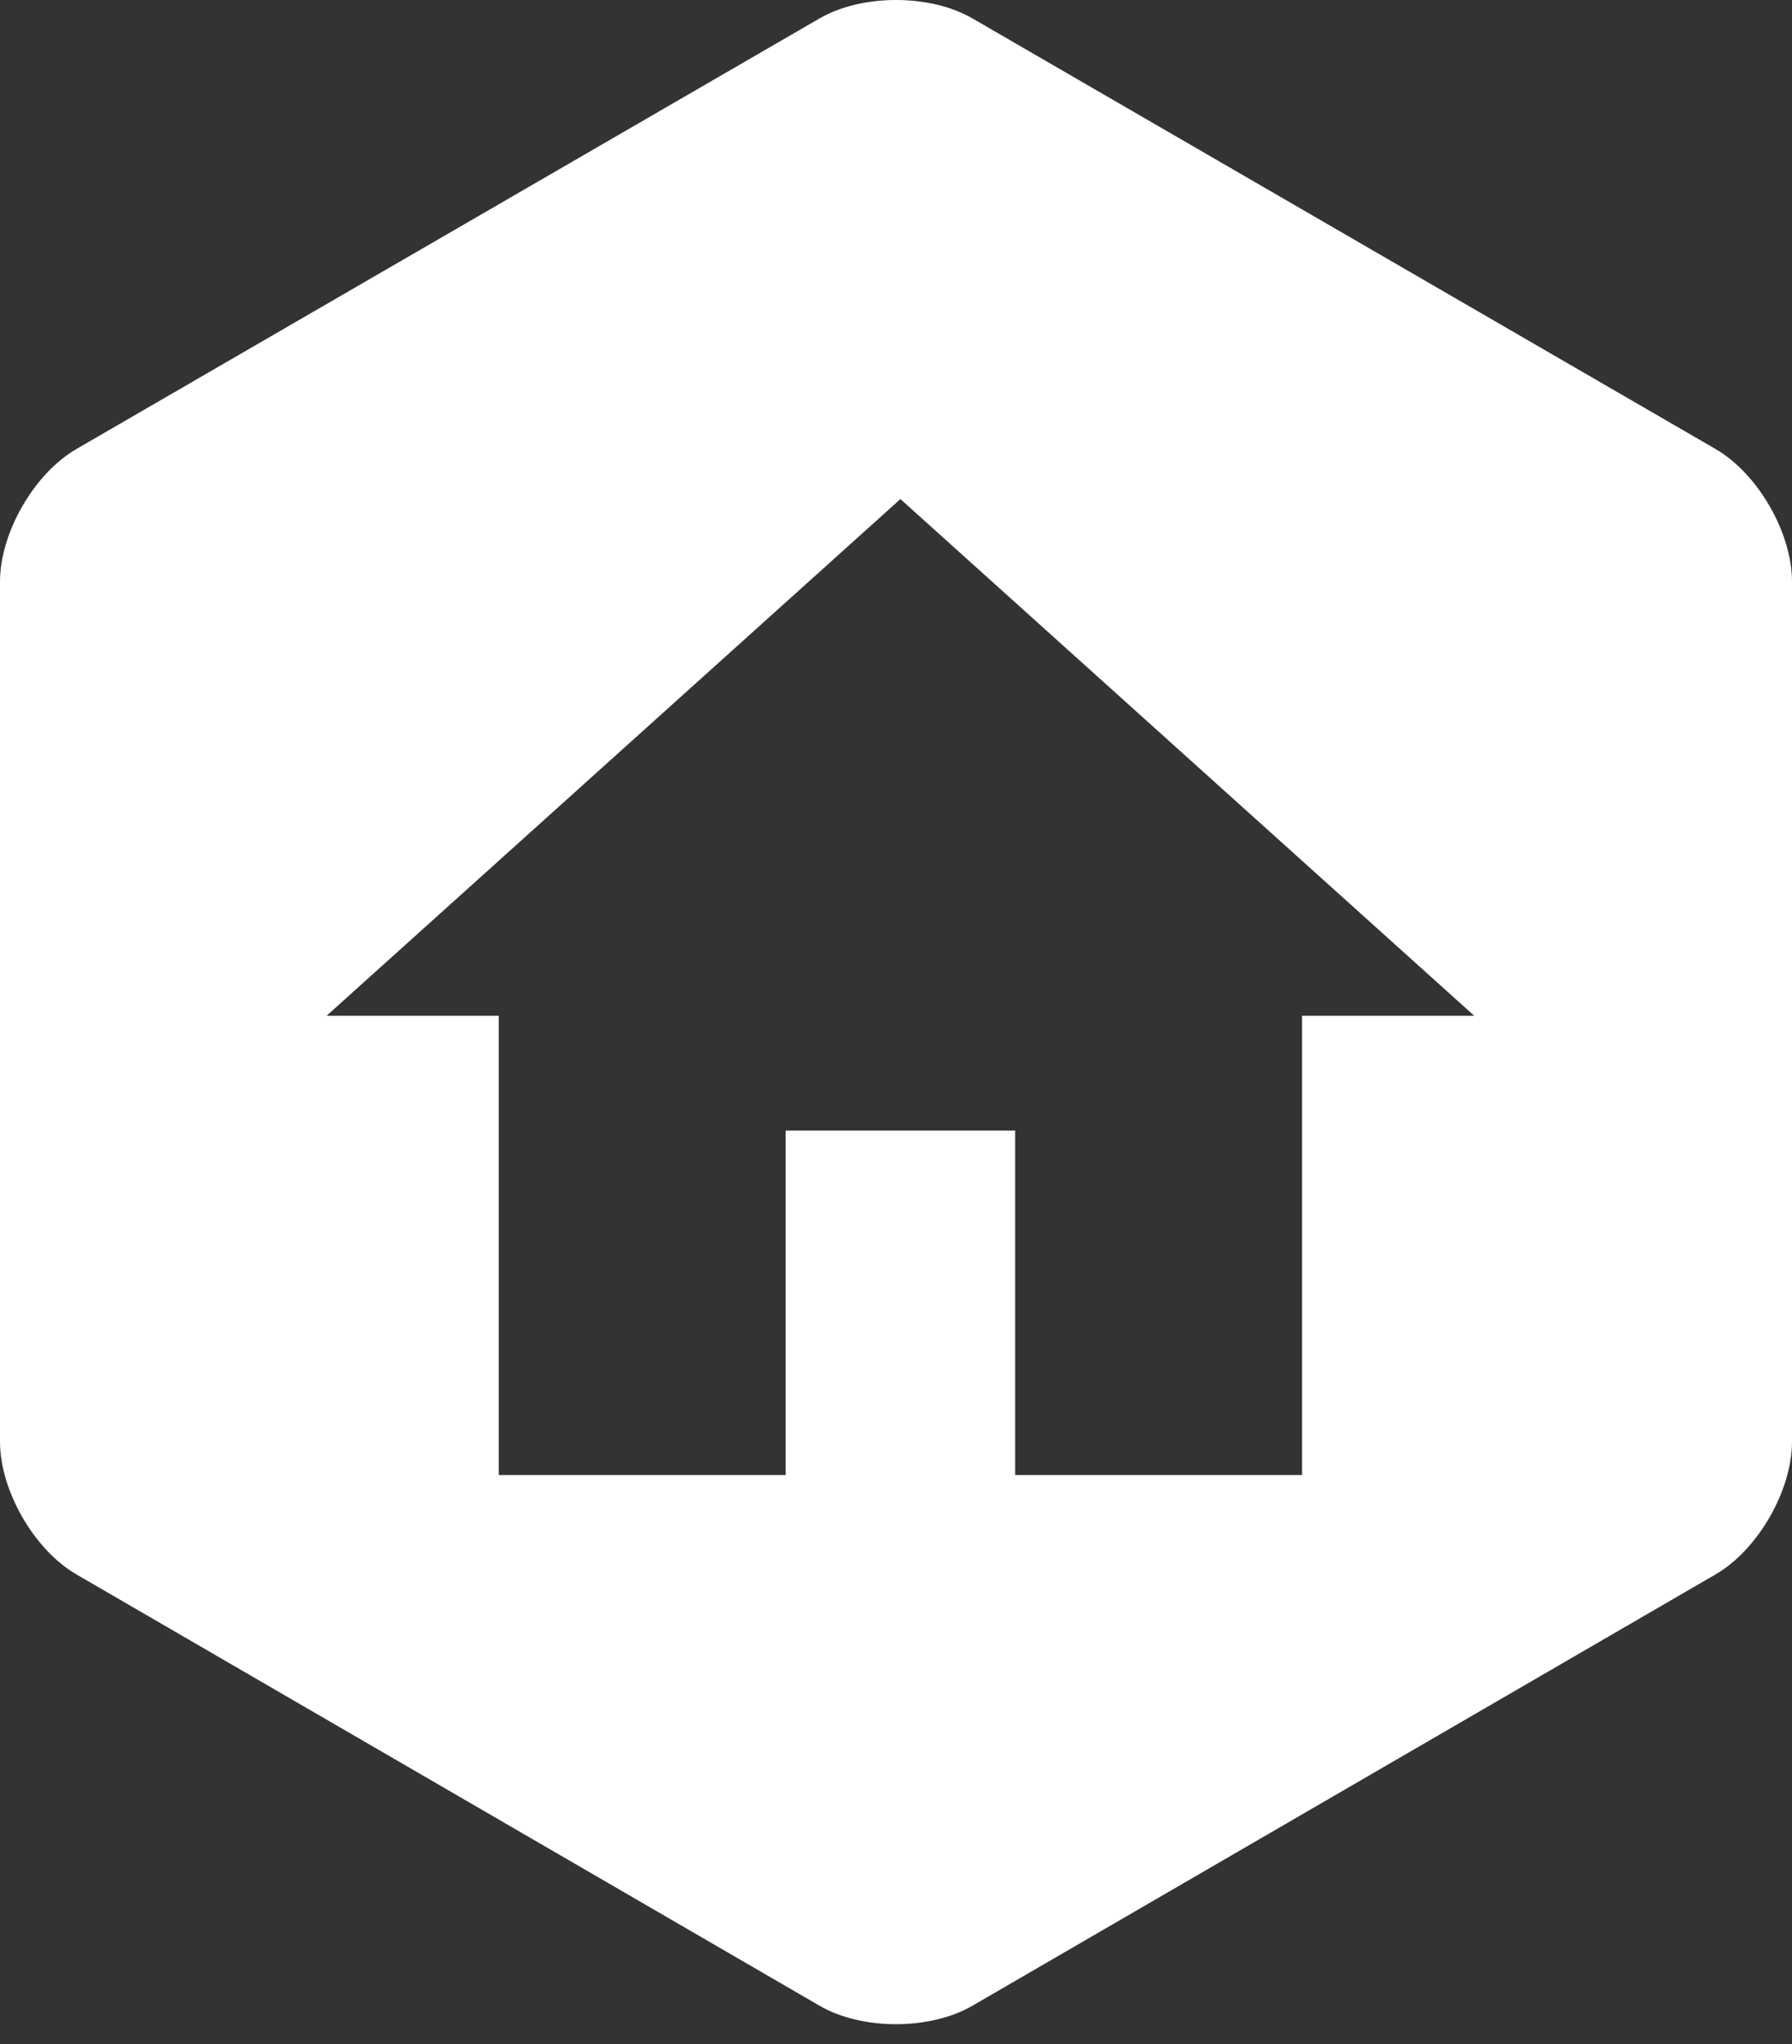 <svg width="50" height="57" viewBox="0 0 50 57" fill="none" xmlns="http://www.w3.org/2000/svg">
<rect x="0" y="0" width="50" height="57" fill="#333333" stroke="none"/>
<path fill-rule="evenodd" clip-rule="evenodd" d="M27.131 0.512L47.868 12.522C49.046 13.204 50 14.854 50 16.221V40.202C50 41.564 49.05 43.218 47.868 43.904L27.131 55.934C25.954 56.617 24.05 56.62 22.869 55.934L2.131 43.904C0.954 43.221 0 41.569 0 40.202V16.221C0 14.86 0.95 13.206 2.131 12.522L22.869 0.512C24.046 -0.169 25.95 -0.172 27.131 0.512ZM25.123 13.917L9.113 28.326H13.916V41.134H21.921V31.528H28.325V41.134H36.33V28.326H41.133L25.123 13.917Z" fill="white"/>
</svg>

